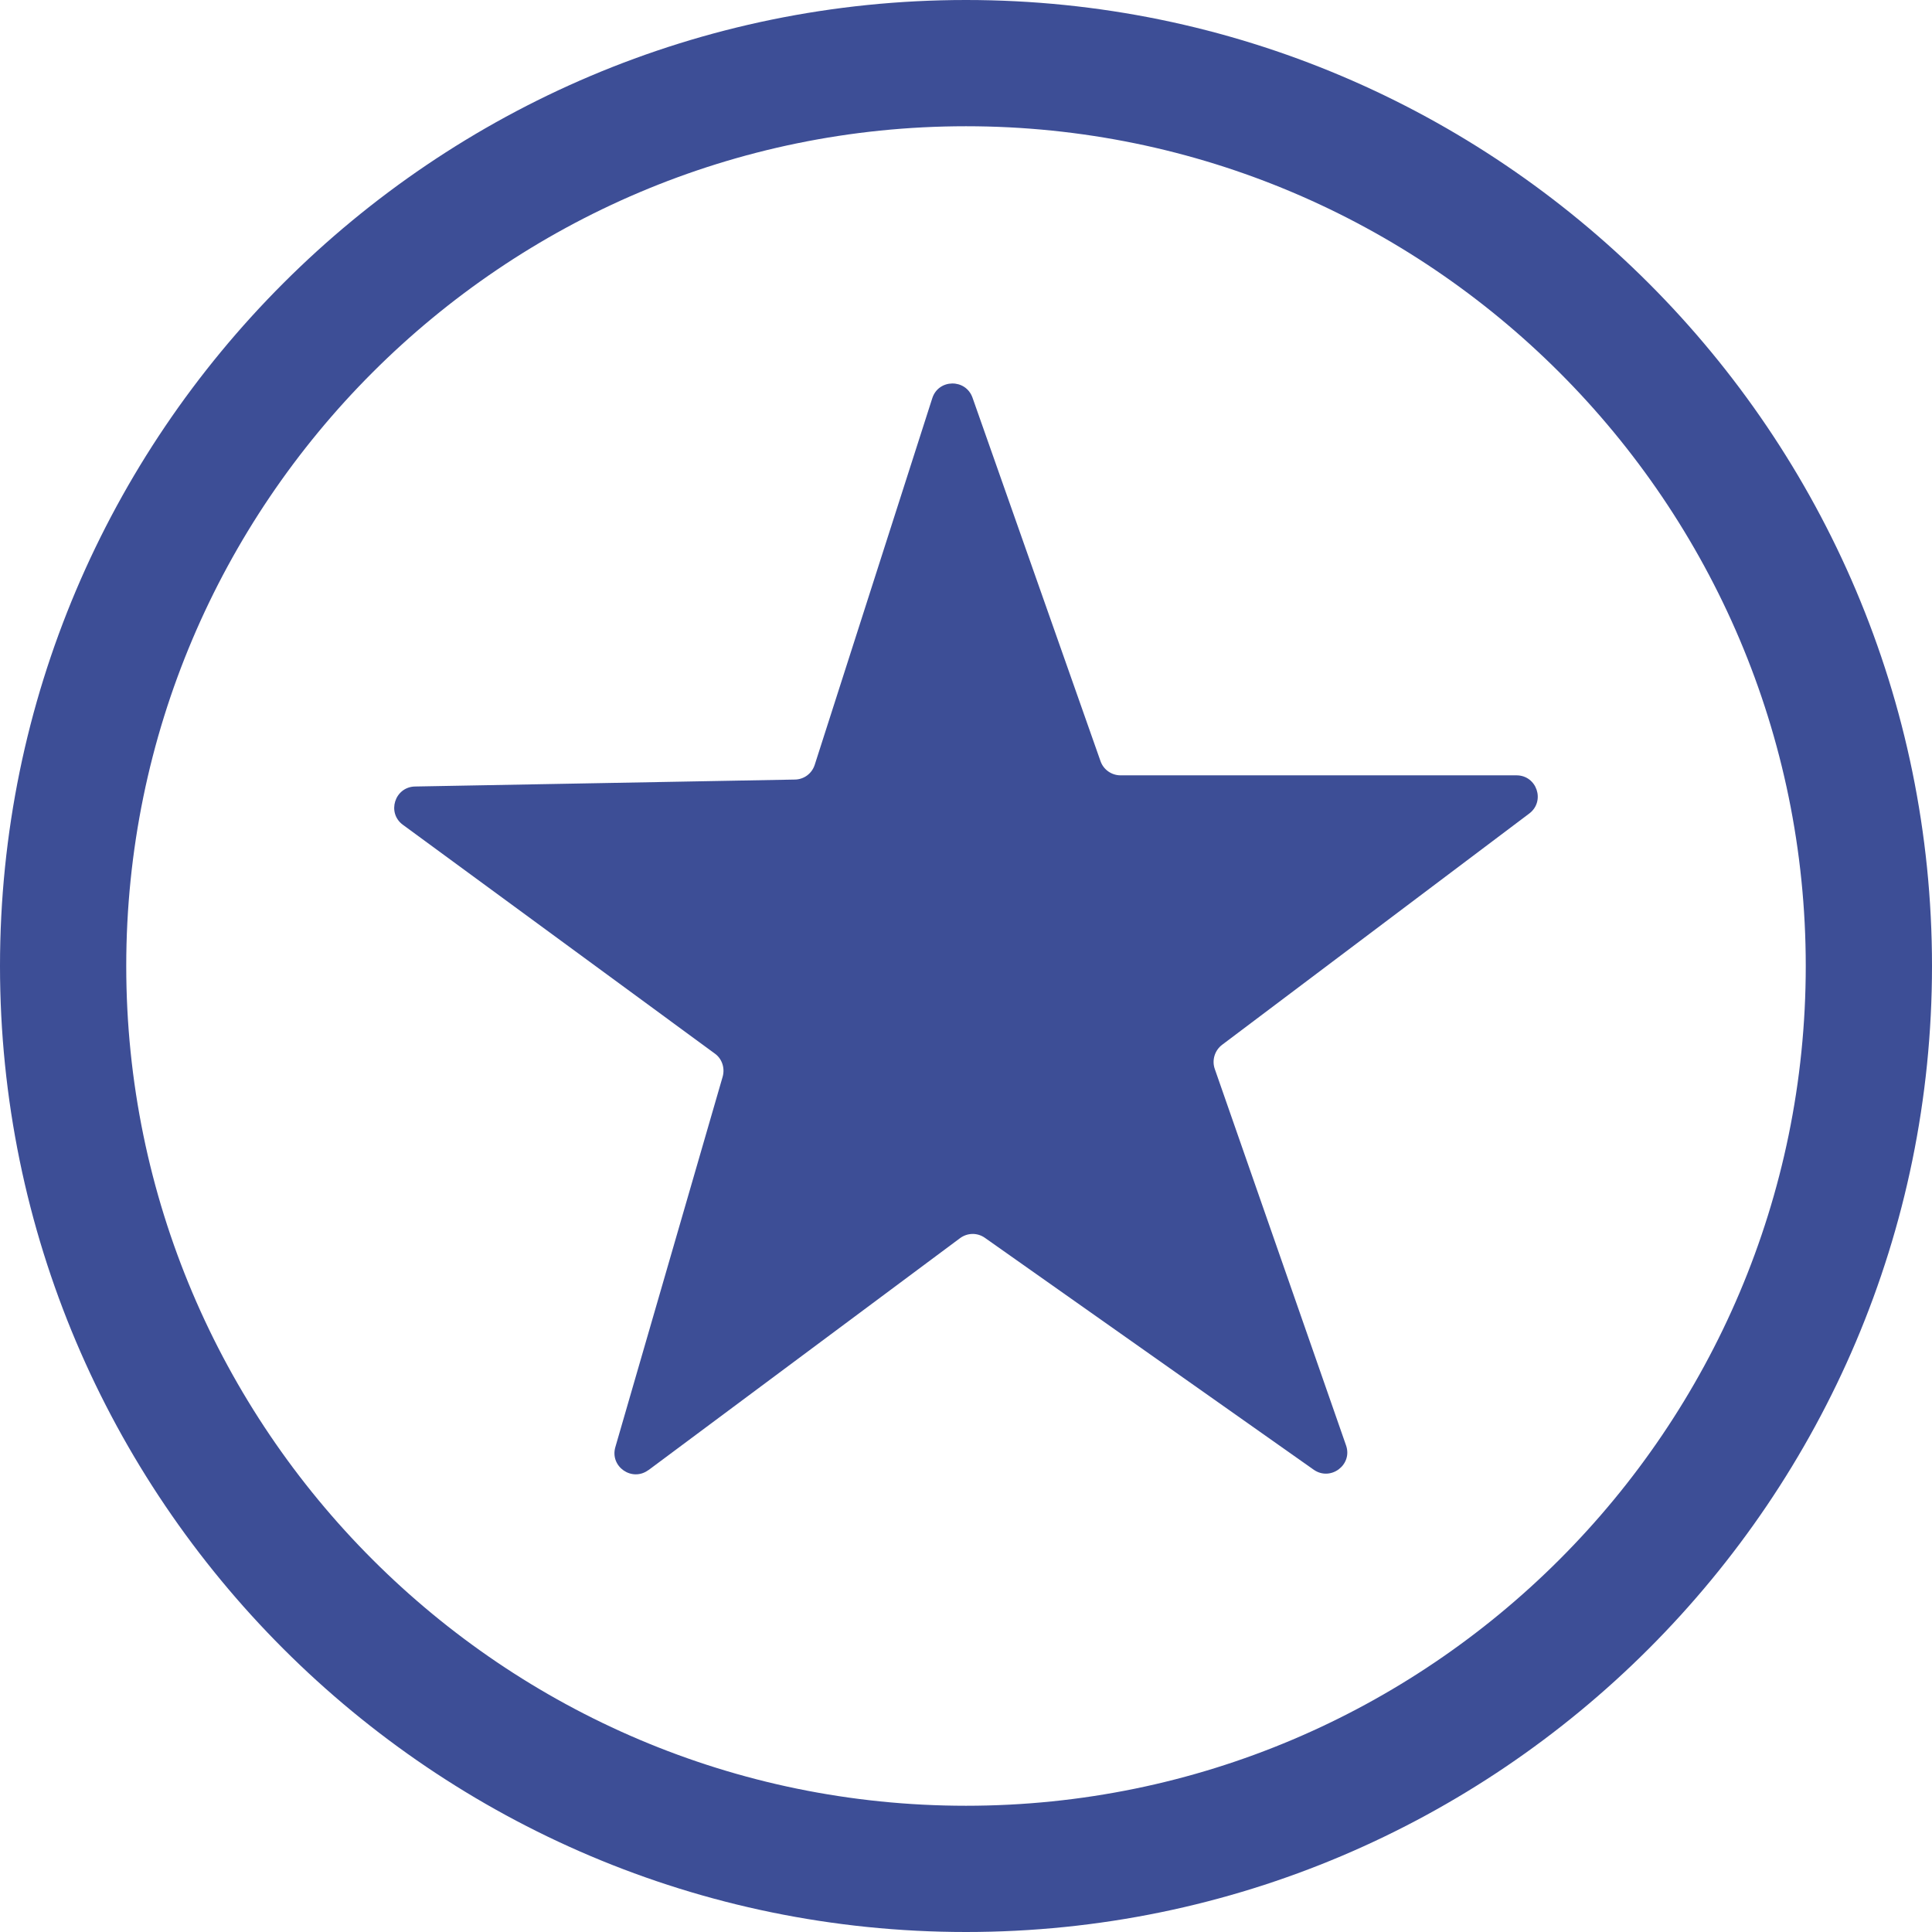 <svg xmlns="http://www.w3.org/2000/svg" fill="none" viewBox="0 0 32 32" height="32" width="32">
<g clip-path="url(#clip0_14_16523)">
<path fill="#3D4E96" d="M10.739 24.351L15.901 20.508C16.024 20.417 16.189 20.414 16.314 20.503L21.759 24.343C22.039 24.539 22.407 24.262 22.295 23.941L20.12 17.704C20.07 17.56 20.12 17.398 20.241 17.306L25.33 13.474C25.599 13.27 25.455 12.842 25.118 12.842H18.56C18.411 12.842 18.277 12.748 18.228 12.607L16.108 6.587C15.995 6.268 15.543 6.275 15.441 6.597L13.494 12.669C13.447 12.813 13.316 12.91 13.165 12.912L6.875 13.027C6.538 13.033 6.402 13.464 6.674 13.662L11.839 17.45C11.96 17.536 12.009 17.691 11.97 17.832L10.192 23.969C10.098 24.293 10.47 24.55 10.741 24.348L10.739 24.351Z"></path>
<path fill="#3D4E96" d="M16 32C7.178 32 0 24.822 0 16C0 7.178 7.178 0 16 0C24.822 0 32 7.178 32 16C32 24.822 24.822 32 16 32ZM16 2.091C8.331 2.091 2.091 8.331 2.091 16C2.091 23.669 8.331 29.909 16 29.909C23.669 29.909 29.909 23.669 29.909 16C29.909 8.331 23.669 2.091 16 2.091Z"></path>
</g>
<defs>
<clipPath id="clip0_14_16523">
<rect fill="white" height="32" width="32"></rect>
</clipPath>
</defs>
</svg>
